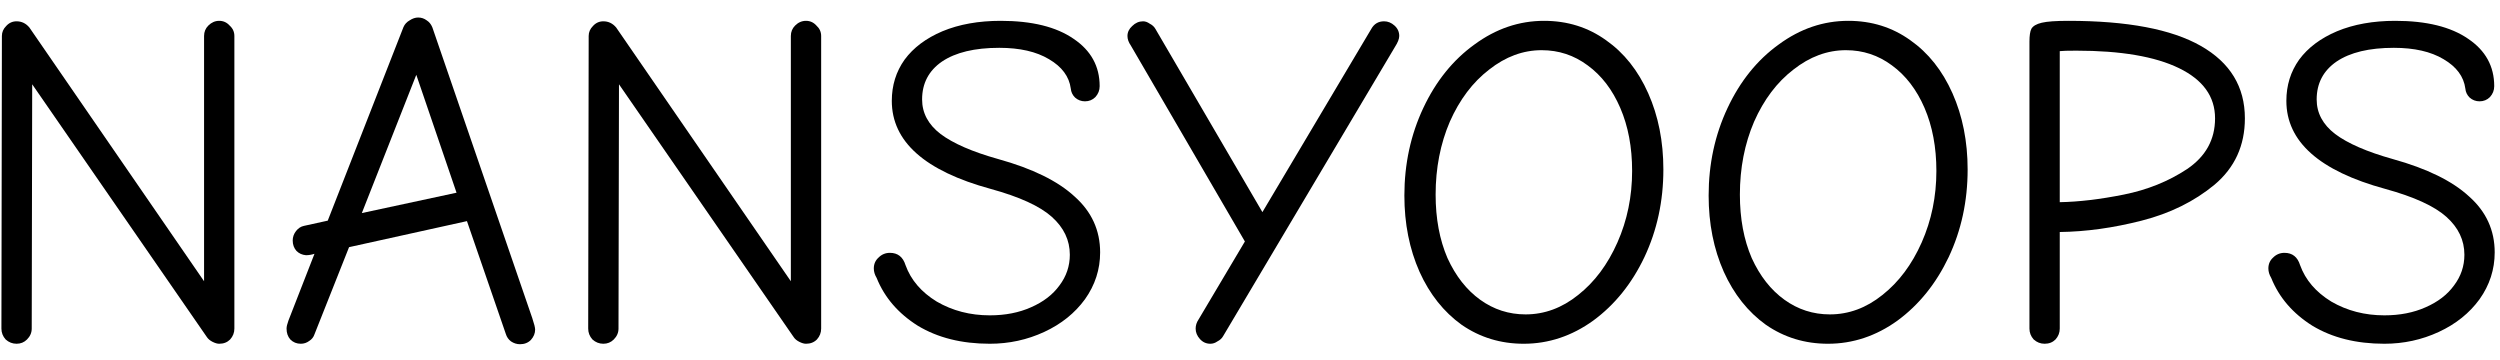 <?xml version="1.0" encoding="UTF-8"?> <svg xmlns="http://www.w3.org/2000/svg" width="132" height="19" viewBox="0 0 132 19" fill="none"><path d="M125.895 18.15C124.411 18.15 123.145 17.833 122.095 17.2C121.061 16.55 120.336 15.708 119.92 14.675C119.82 14.508 119.77 14.342 119.77 14.175C119.77 13.942 119.853 13.75 120.02 13.6C120.186 13.433 120.386 13.35 120.62 13.35C121.036 13.35 121.311 13.567 121.445 14C121.728 14.783 122.278 15.425 123.095 15.925C123.928 16.408 124.861 16.65 125.895 16.65C126.711 16.65 127.436 16.508 128.07 16.225C128.72 15.942 129.22 15.558 129.57 15.075C129.936 14.592 130.12 14.05 130.12 13.45C130.12 12.683 129.803 12.017 129.17 11.45C128.536 10.883 127.461 10.392 125.945 9.975C122.461 9.025 120.72 7.475 120.72 5.325C120.72 4.508 120.945 3.783 121.395 3.15C121.861 2.517 122.528 2.017 123.395 1.65C124.278 1.283 125.303 1.1 126.47 1.1C128.12 1.1 129.403 1.417 130.32 2.05C131.236 2.667 131.695 3.5 131.695 4.55C131.695 4.767 131.62 4.958 131.47 5.125C131.32 5.275 131.136 5.35 130.92 5.35C130.72 5.35 130.545 5.283 130.395 5.15C130.261 5.017 130.186 4.858 130.17 4.675C130.086 4.042 129.703 3.525 129.02 3.125C128.353 2.725 127.478 2.525 126.395 2.525C125.095 2.525 124.086 2.767 123.37 3.25C122.67 3.733 122.32 4.4 122.32 5.25C122.32 5.967 122.645 6.575 123.295 7.075C123.961 7.575 124.978 8.017 126.345 8.4C128.145 8.9 129.486 9.558 130.37 10.375C131.27 11.175 131.72 12.158 131.72 13.325C131.72 14.225 131.453 15.05 130.92 15.8C130.386 16.533 129.67 17.108 128.77 17.525C127.87 17.942 126.911 18.15 125.895 18.15Z" fill="black"></path><path d="M107.955 18.15C107.739 18.15 107.547 18.075 107.38 17.925C107.23 17.758 107.155 17.567 107.155 17.35V2.2C107.155 1.883 107.189 1.658 107.255 1.525C107.339 1.375 107.522 1.267 107.805 1.2C108.089 1.133 108.555 1.1 109.205 1.1C112.322 1.1 114.655 1.542 116.205 2.425C117.755 3.308 118.53 4.583 118.53 6.25C118.53 7.683 117.997 8.85 116.93 9.75C115.864 10.633 114.58 11.267 113.08 11.65C111.58 12.033 110.139 12.233 108.755 12.25V17.35C108.755 17.567 108.68 17.758 108.53 17.925C108.38 18.075 108.189 18.15 107.955 18.15ZM108.755 10.675C109.755 10.658 110.88 10.525 112.13 10.275C113.38 10.025 114.497 9.575 115.48 8.925C116.464 8.258 116.955 7.367 116.955 6.25C116.955 5.1 116.322 4.217 115.055 3.6C113.789 2.983 111.98 2.675 109.63 2.675C109.18 2.675 108.889 2.683 108.755 2.7V10.675Z" fill="black"></path><path d="M96.516 18.15C95.299 18.15 94.207 17.817 93.241 17.15C92.291 16.467 91.549 15.533 91.016 14.35C90.483 13.15 90.216 11.808 90.216 10.325C90.216 8.658 90.549 7.117 91.216 5.7C91.882 4.283 92.782 3.167 93.916 2.35C95.049 1.517 96.274 1.1 97.591 1.1C98.824 1.1 99.916 1.442 100.866 2.125C101.816 2.792 102.557 3.725 103.091 4.925C103.624 6.125 103.891 7.467 103.891 8.95C103.891 10.617 103.557 12.158 102.891 13.575C102.224 14.975 101.324 16.092 100.191 16.925C99.058 17.742 97.832 18.15 96.516 18.15ZM96.616 16.6C97.616 16.6 98.541 16.258 99.391 15.575C100.257 14.892 100.949 13.967 101.466 12.8C101.982 11.633 102.241 10.375 102.241 9.025C102.241 7.775 102.032 6.667 101.616 5.7C101.199 4.733 100.624 3.983 99.891 3.45C99.174 2.917 98.366 2.65 97.466 2.65C96.483 2.65 95.558 2.992 94.691 3.675C93.824 4.342 93.132 5.258 92.616 6.425C92.116 7.592 91.866 8.875 91.866 10.275C91.866 11.542 92.074 12.658 92.491 13.625C92.924 14.575 93.499 15.308 94.216 15.825C94.933 16.342 95.733 16.6 96.616 16.6Z" fill="black"></path><path d="M80.451 18.15C79.235 18.15 78.143 17.817 77.176 17.15C76.226 16.467 75.485 15.533 74.951 14.35C74.418 13.15 74.151 11.808 74.151 10.325C74.151 8.658 74.485 7.117 75.151 5.7C75.818 4.283 76.718 3.167 77.851 2.35C78.985 1.517 80.21 1.1 81.526 1.1C82.76 1.1 83.851 1.442 84.801 2.125C85.751 2.792 86.493 3.725 87.026 4.925C87.56 6.125 87.826 7.467 87.826 8.95C87.826 10.617 87.493 12.158 86.826 13.575C86.16 14.975 85.26 16.092 84.126 16.925C82.993 17.742 81.768 18.15 80.451 18.15ZM80.551 16.6C81.551 16.6 82.476 16.258 83.326 15.575C84.193 14.892 84.885 13.967 85.401 12.8C85.918 11.633 86.176 10.375 86.176 9.025C86.176 7.775 85.968 6.667 85.551 5.7C85.135 4.733 84.56 3.983 83.826 3.45C83.11 2.917 82.301 2.65 81.401 2.65C80.418 2.65 79.493 2.992 78.626 3.675C77.76 4.342 77.068 5.258 76.551 6.425C76.051 7.592 75.801 8.875 75.801 10.275C75.801 11.542 76.01 12.658 76.426 13.625C76.86 14.575 77.435 15.308 78.151 15.825C78.868 16.342 79.668 16.6 80.551 16.6Z" fill="black"></path><path d="M63.905 18.15C63.689 18.15 63.505 18.067 63.355 17.9C63.205 17.733 63.13 17.55 63.13 17.35C63.13 17.183 63.18 17.025 63.28 16.875L65.73 12.75L59.705 2.4C59.589 2.233 59.53 2.067 59.53 1.9C59.53 1.7 59.614 1.525 59.78 1.375C59.947 1.208 60.139 1.125 60.355 1.125C60.472 1.125 60.589 1.167 60.705 1.25C60.839 1.317 60.939 1.408 61.005 1.525L66.655 11.2L72.405 1.525C72.555 1.258 72.78 1.125 73.08 1.125C73.28 1.125 73.464 1.2 73.63 1.35C73.797 1.5 73.88 1.683 73.88 1.9C73.88 2.05 73.805 2.242 73.655 2.475L64.58 17.75C64.514 17.867 64.414 17.958 64.28 18.025C64.164 18.108 64.039 18.15 63.905 18.15Z" fill="black"></path><path d="M52.262 18.15C50.778 18.15 49.512 17.833 48.462 17.2C47.428 16.55 46.703 15.708 46.287 14.675C46.187 14.508 46.137 14.342 46.137 14.175C46.137 13.942 46.22 13.75 46.387 13.6C46.553 13.433 46.753 13.35 46.987 13.35C47.403 13.35 47.678 13.567 47.812 14C48.095 14.783 48.645 15.425 49.462 15.925C50.295 16.408 51.228 16.65 52.262 16.65C53.078 16.65 53.803 16.508 54.437 16.225C55.087 15.942 55.587 15.558 55.937 15.075C56.303 14.592 56.487 14.05 56.487 13.45C56.487 12.683 56.17 12.017 55.537 11.45C54.903 10.883 53.828 10.392 52.312 9.975C48.828 9.025 47.087 7.475 47.087 5.325C47.087 4.508 47.312 3.783 47.762 3.15C48.228 2.517 48.895 2.017 49.762 1.65C50.645 1.283 51.67 1.1 52.837 1.1C54.487 1.1 55.77 1.417 56.687 2.05C57.603 2.667 58.062 3.5 58.062 4.55C58.062 4.767 57.987 4.958 57.837 5.125C57.687 5.275 57.503 5.35 57.287 5.35C57.087 5.35 56.912 5.283 56.762 5.15C56.628 5.017 56.553 4.858 56.537 4.675C56.453 4.042 56.07 3.525 55.387 3.125C54.72 2.725 53.845 2.525 52.762 2.525C51.462 2.525 50.453 2.767 49.737 3.25C49.037 3.733 48.687 4.4 48.687 5.25C48.687 5.967 49.012 6.575 49.662 7.075C50.328 7.575 51.345 8.017 52.712 8.4C54.512 8.9 55.853 9.558 56.737 10.375C57.637 11.175 58.087 12.158 58.087 13.325C58.087 14.225 57.82 15.05 57.287 15.8C56.753 16.533 56.037 17.108 55.137 17.525C54.237 17.942 53.278 18.15 52.262 18.15Z" fill="black"></path><path d="M31.857 18.15C31.64 18.15 31.448 18.075 31.282 17.925C31.132 17.758 31.057 17.567 31.057 17.35L31.082 1.9C31.082 1.7 31.157 1.525 31.307 1.375C31.457 1.208 31.64 1.125 31.857 1.125C32.123 1.125 32.348 1.233 32.532 1.45L41.757 14.85V1.9C41.757 1.683 41.832 1.5 41.982 1.35C42.148 1.183 42.34 1.1 42.557 1.1C42.773 1.1 42.957 1.183 43.107 1.35C43.273 1.5 43.357 1.683 43.357 1.9V17.35C43.357 17.567 43.282 17.758 43.132 17.925C42.982 18.075 42.79 18.15 42.557 18.15C42.457 18.15 42.34 18.117 42.207 18.05C42.073 17.983 41.973 17.9 41.907 17.8L32.682 4.45L32.657 17.35C32.657 17.567 32.573 17.758 32.407 17.925C32.257 18.075 32.073 18.15 31.857 18.15Z" fill="black"></path><path d="M27.455 18.175C27.288 18.175 27.13 18.125 26.98 18.025C26.847 17.925 26.755 17.792 26.705 17.625L24.655 11.675L18.43 13.05L16.605 17.65C16.555 17.8 16.463 17.917 16.33 18C16.197 18.1 16.047 18.15 15.88 18.15C15.663 18.15 15.48 18.075 15.33 17.925C15.197 17.775 15.13 17.583 15.13 17.35C15.13 17.25 15.163 17.108 15.23 16.925L16.605 13.4C16.455 13.45 16.305 13.475 16.155 13.475C15.955 13.458 15.788 13.383 15.655 13.25C15.522 13.1 15.455 12.917 15.455 12.7C15.455 12.517 15.513 12.35 15.63 12.2C15.746 12.05 15.888 11.958 16.055 11.925L17.305 11.65L21.305 1.425C21.372 1.275 21.48 1.158 21.63 1.075C21.78 0.975 21.93 0.925 22.08 0.925C22.247 0.925 22.397 0.975 22.53 1.075C22.663 1.158 22.763 1.283 22.83 1.45L28.105 16.8C28.205 17.1 28.255 17.3 28.255 17.4C28.255 17.6 28.18 17.783 28.03 17.95C27.88 18.1 27.688 18.175 27.455 18.175ZM24.105 10.175L21.98 3.95L19.105 11.25L24.105 10.175Z" fill="black"></path><path d="M0.875 18.15C0.659 18.15 0.467 18.075 0.3 17.925C0.15 17.758 0.075 17.567 0.075 17.35L0.1 1.9C0.1 1.7 0.175 1.525 0.325 1.375C0.475 1.208 0.659 1.125 0.875 1.125C1.142 1.125 1.367 1.233 1.55 1.45L10.775 14.85V1.9C10.775 1.683 10.85 1.5 11 1.35C11.167 1.183 11.358 1.1 11.575 1.1C11.792 1.1 11.975 1.183 12.125 1.35C12.292 1.5 12.375 1.683 12.375 1.9V17.35C12.375 17.567 12.3 17.758 12.15 17.925C12 18.075 11.809 18.15 11.575 18.15C11.475 18.15 11.358 18.117 11.225 18.05C11.092 17.983 10.992 17.9 10.925 17.8L1.7 4.45L1.675 17.35C1.675 17.567 1.592 17.758 1.425 17.925C1.275 18.075 1.092 18.15 0.875 18.15Z" fill="black"></path></svg> 